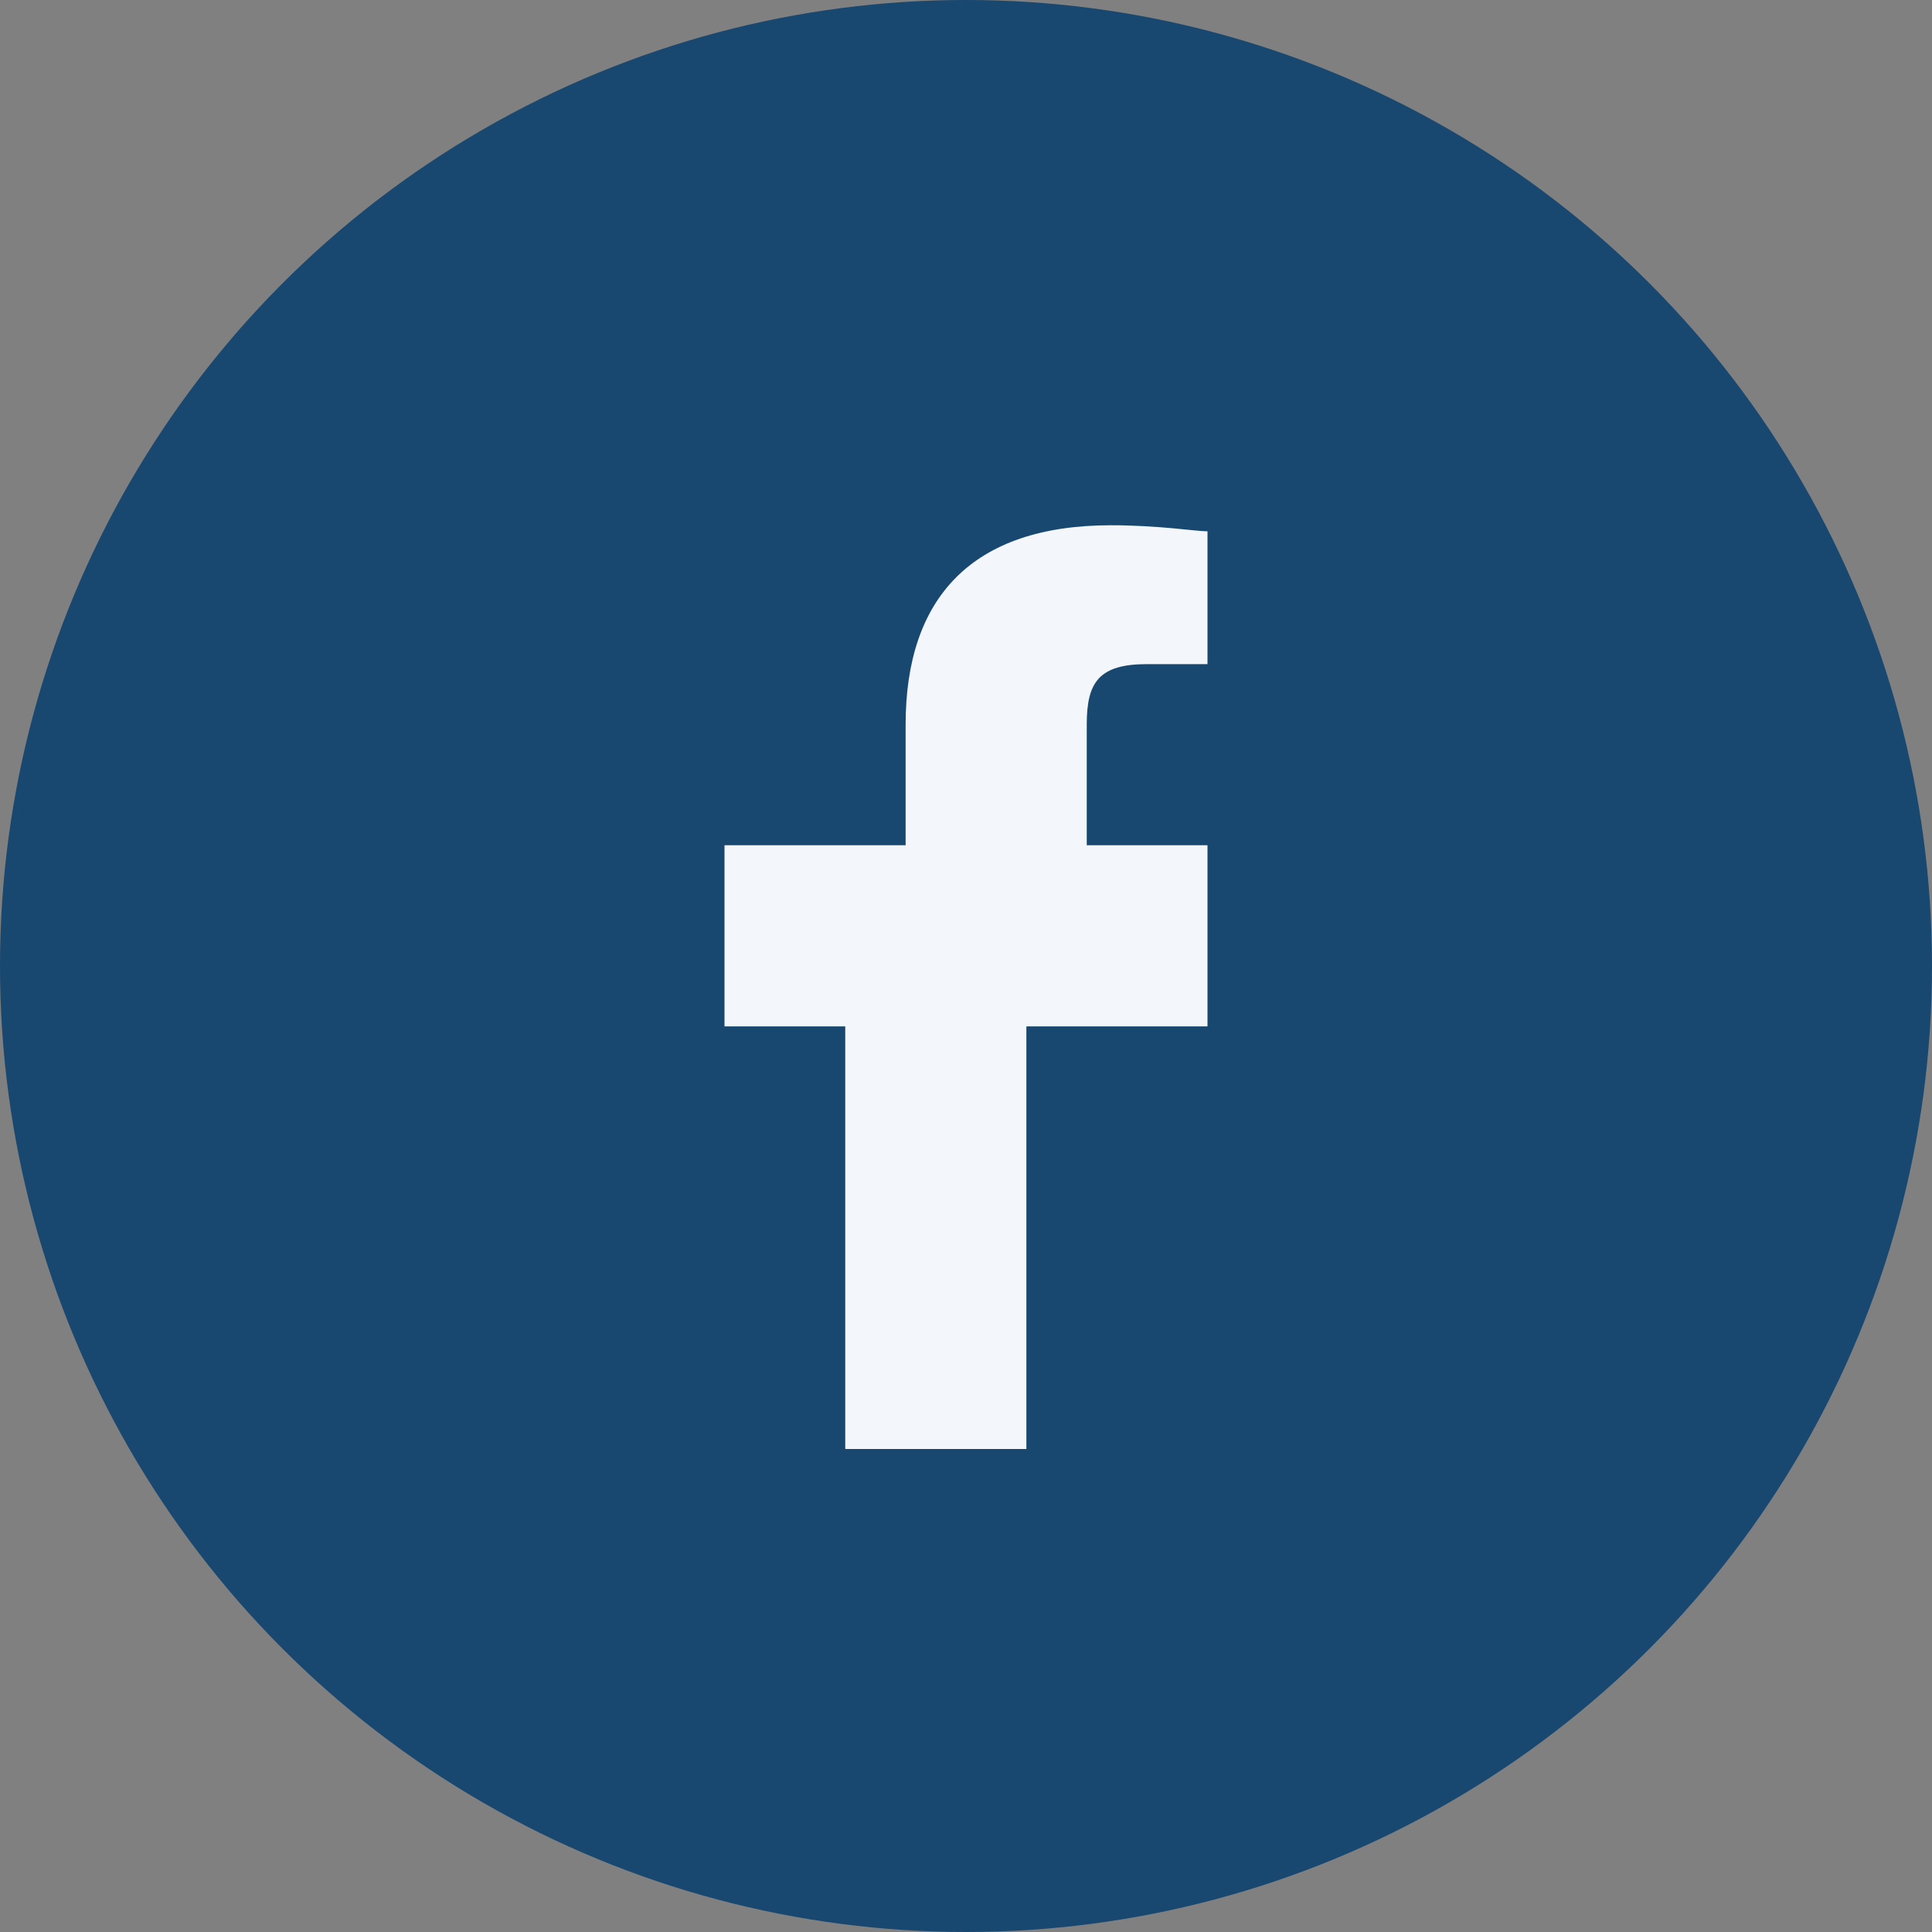 <?xml version="1.0" encoding="UTF-8"?>
<svg xmlns="http://www.w3.org/2000/svg" width="32" height="32" viewBox="0 0 32 32"><rect x="0" y="0" width="32" height="32" fill="#808080" stroke="none"/><circle cx="16" cy="16" r="16" fill="#184770"/><path d="M18 17h2v-3h-2v-2c0-.7.2-1 1-1h1V8.8c-.2 0-.8-.1-1.6-.1-2.3 0-3.4 1.2-3.4 3.3v2H12v3h2v7h3v-7z" fill="#F3F6FA"/></svg>
